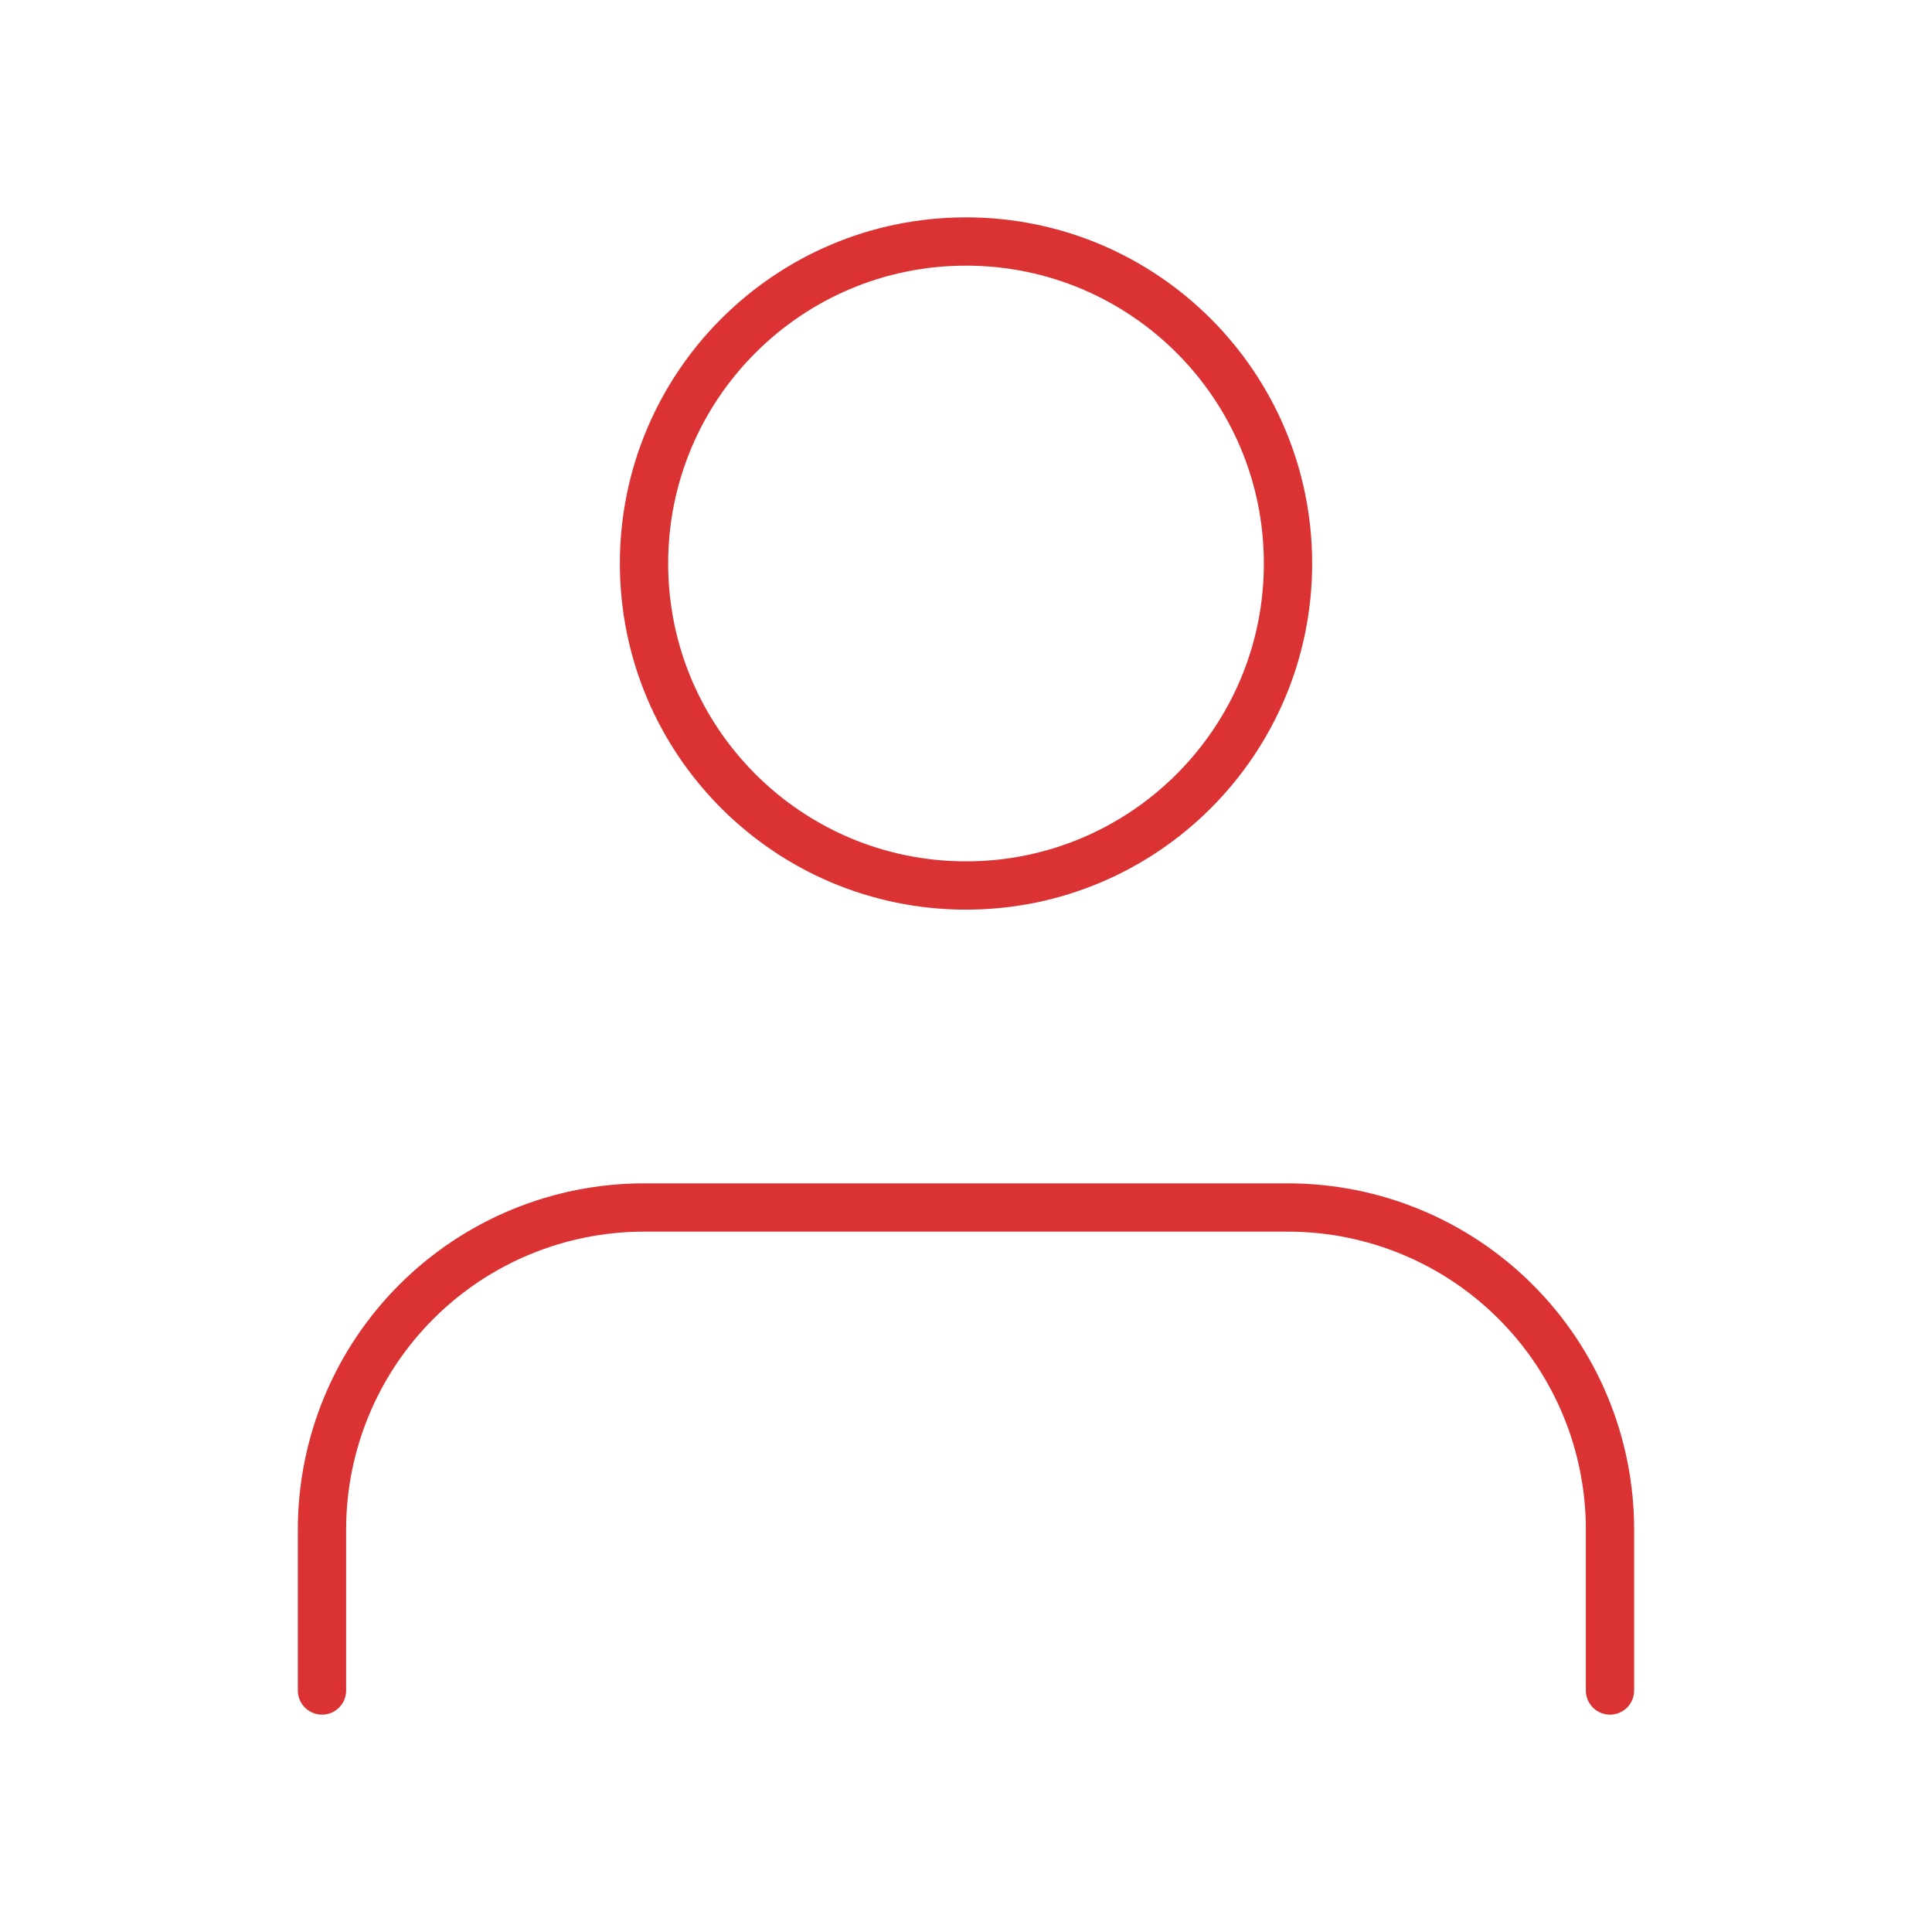 <svg width="100" height="100" viewBox="0 0 100 100" fill="none" xmlns="http://www.w3.org/2000/svg">
<path d="M83.333 87.5V79.167C83.333 74.746 81.577 70.507 78.452 67.382C75.326 64.256 71.087 62.5 66.666 62.5H33.333C28.913 62.5 24.674 64.256 21.548 67.382C18.422 70.507 16.666 74.746 16.666 79.167V87.5" stroke="#DB3333" stroke-width="2.5" stroke-linecap="round" stroke-linejoin="round"/>
<path d="M50 45.833C59.205 45.833 66.667 38.371 66.667 29.167C66.667 19.962 59.205 12.5 50 12.5C40.795 12.5 33.334 19.962 33.334 29.167C33.334 38.371 40.795 45.833 50 45.833Z" stroke="#DB3333" stroke-width="2.5" stroke-linecap="round" stroke-linejoin="round"/>
</svg>
